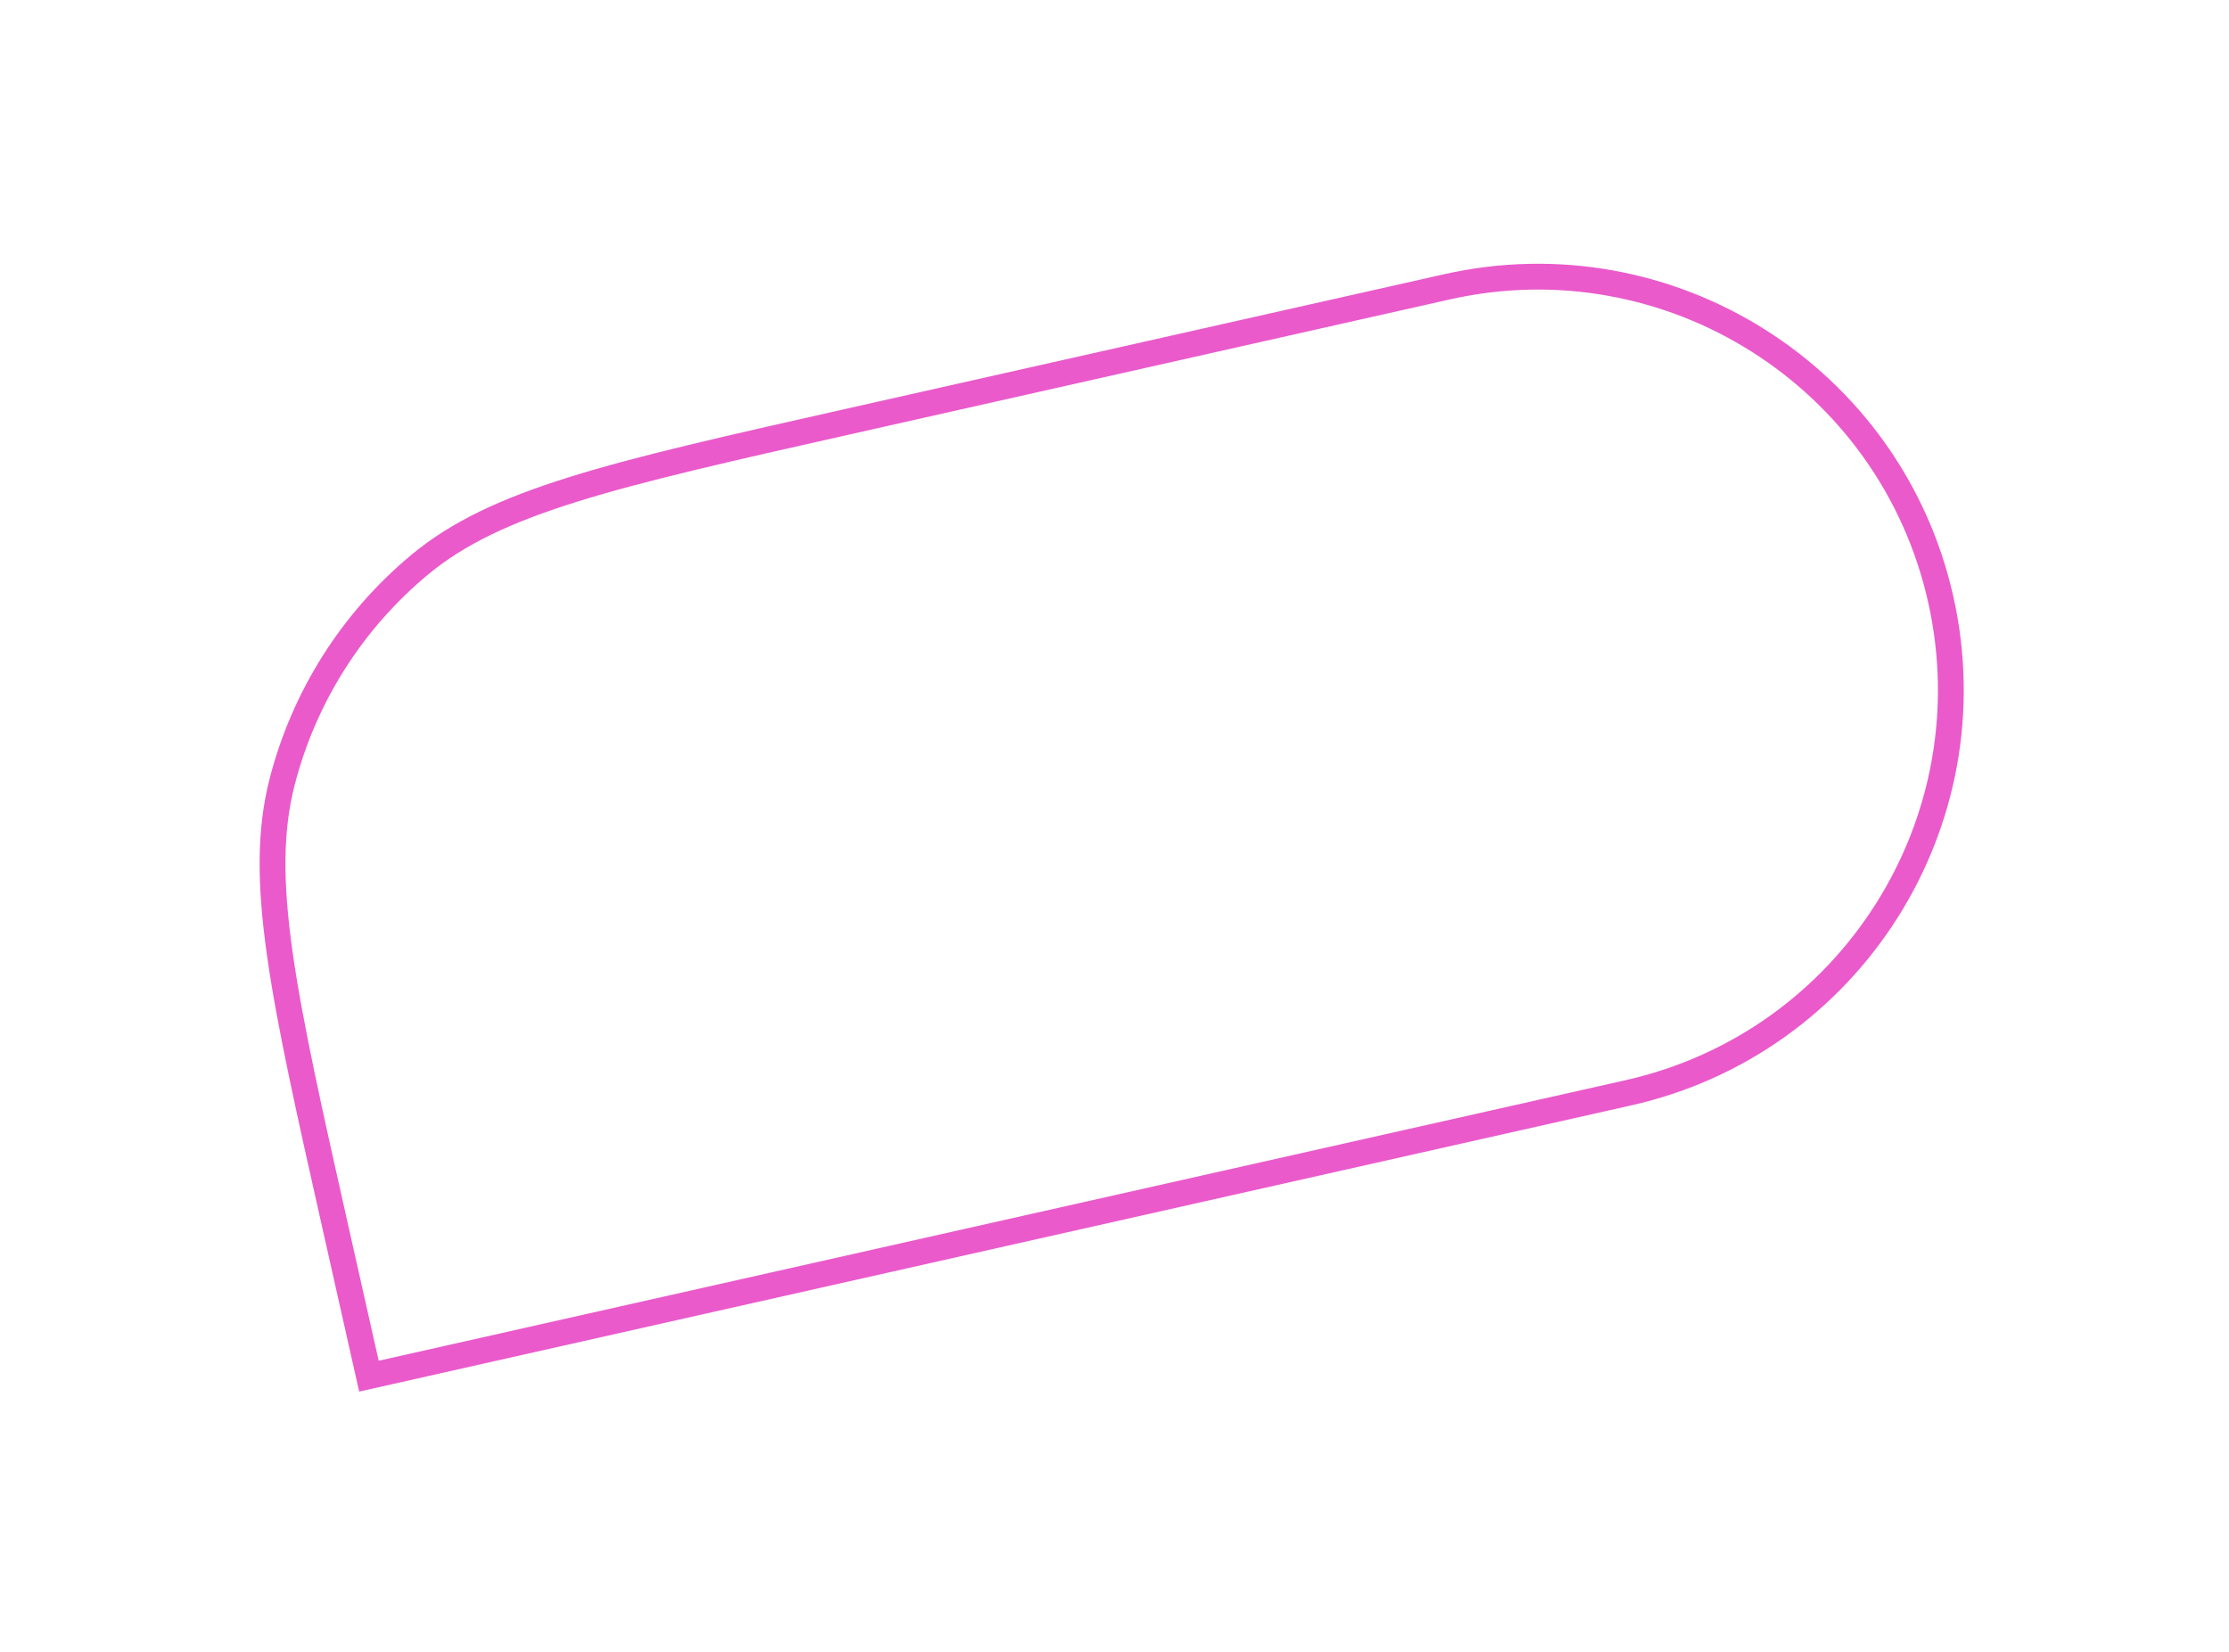 <?xml version="1.0" encoding="UTF-8"?> <svg xmlns="http://www.w3.org/2000/svg" width="259" height="192" viewBox="0 0 259 192" fill="none"> <g filter="url(#filter0_d_1944_413)"> <path d="M37.563 143.175C31.415 115.855 28.341 102.195 31.31 90.564C33.921 80.333 39.705 71.192 47.831 64.45C57.069 56.785 70.729 53.711 98.048 47.563L167.804 31.867C194.475 25.865 220.962 42.621 226.964 69.292V69.292C232.965 95.963 216.209 122.45 189.538 128.452L41.734 161.711L37.563 143.175Z" fill="white"></path> <path d="M98.378 49.027L168.133 33.33C193.996 27.511 219.68 43.759 225.5 69.622C231.32 95.485 215.072 121.169 189.209 126.988L42.868 159.918L39.026 142.845C35.947 129.161 33.658 118.986 32.503 110.777C31.35 102.586 31.348 96.483 32.764 90.935C35.297 81.011 40.906 72.144 48.789 65.604C53.195 61.948 58.711 59.337 66.606 56.869C74.519 54.397 84.694 52.106 98.378 49.027Z" stroke="#EA5ACB" stroke-width="3"></path> </g> <defs> <filter id="filter0_d_1944_413" x="-10" y="-9" width="277.832" height="200.711" filterUnits="userSpaceOnUse" color-interpolation-filters="sRGB"> <feFlood flood-opacity="0" result="BackgroundImageFix"></feFlood> <feColorMatrix in="SourceAlpha" type="matrix" values="0 0 0 0 0 0 0 0 0 0 0 0 0 0 0 0 0 0 127 0" result="hardAlpha"></feColorMatrix> <feOffset></feOffset> <feGaussianBlur stdDeviation="15"></feGaussianBlur> <feComposite in2="hardAlpha" operator="out"></feComposite> <feColorMatrix type="matrix" values="0 0 0 0 1 0 0 0 0 0.537 0 0 0 0 0.898 0 0 0 0.5 0"></feColorMatrix> <feBlend mode="normal" in2="BackgroundImageFix" result="effect1_dropShadow_1944_413"></feBlend> <feBlend mode="normal" in="SourceGraphic" in2="effect1_dropShadow_1944_413" result="shape"></feBlend> </filter> </defs> </svg> 